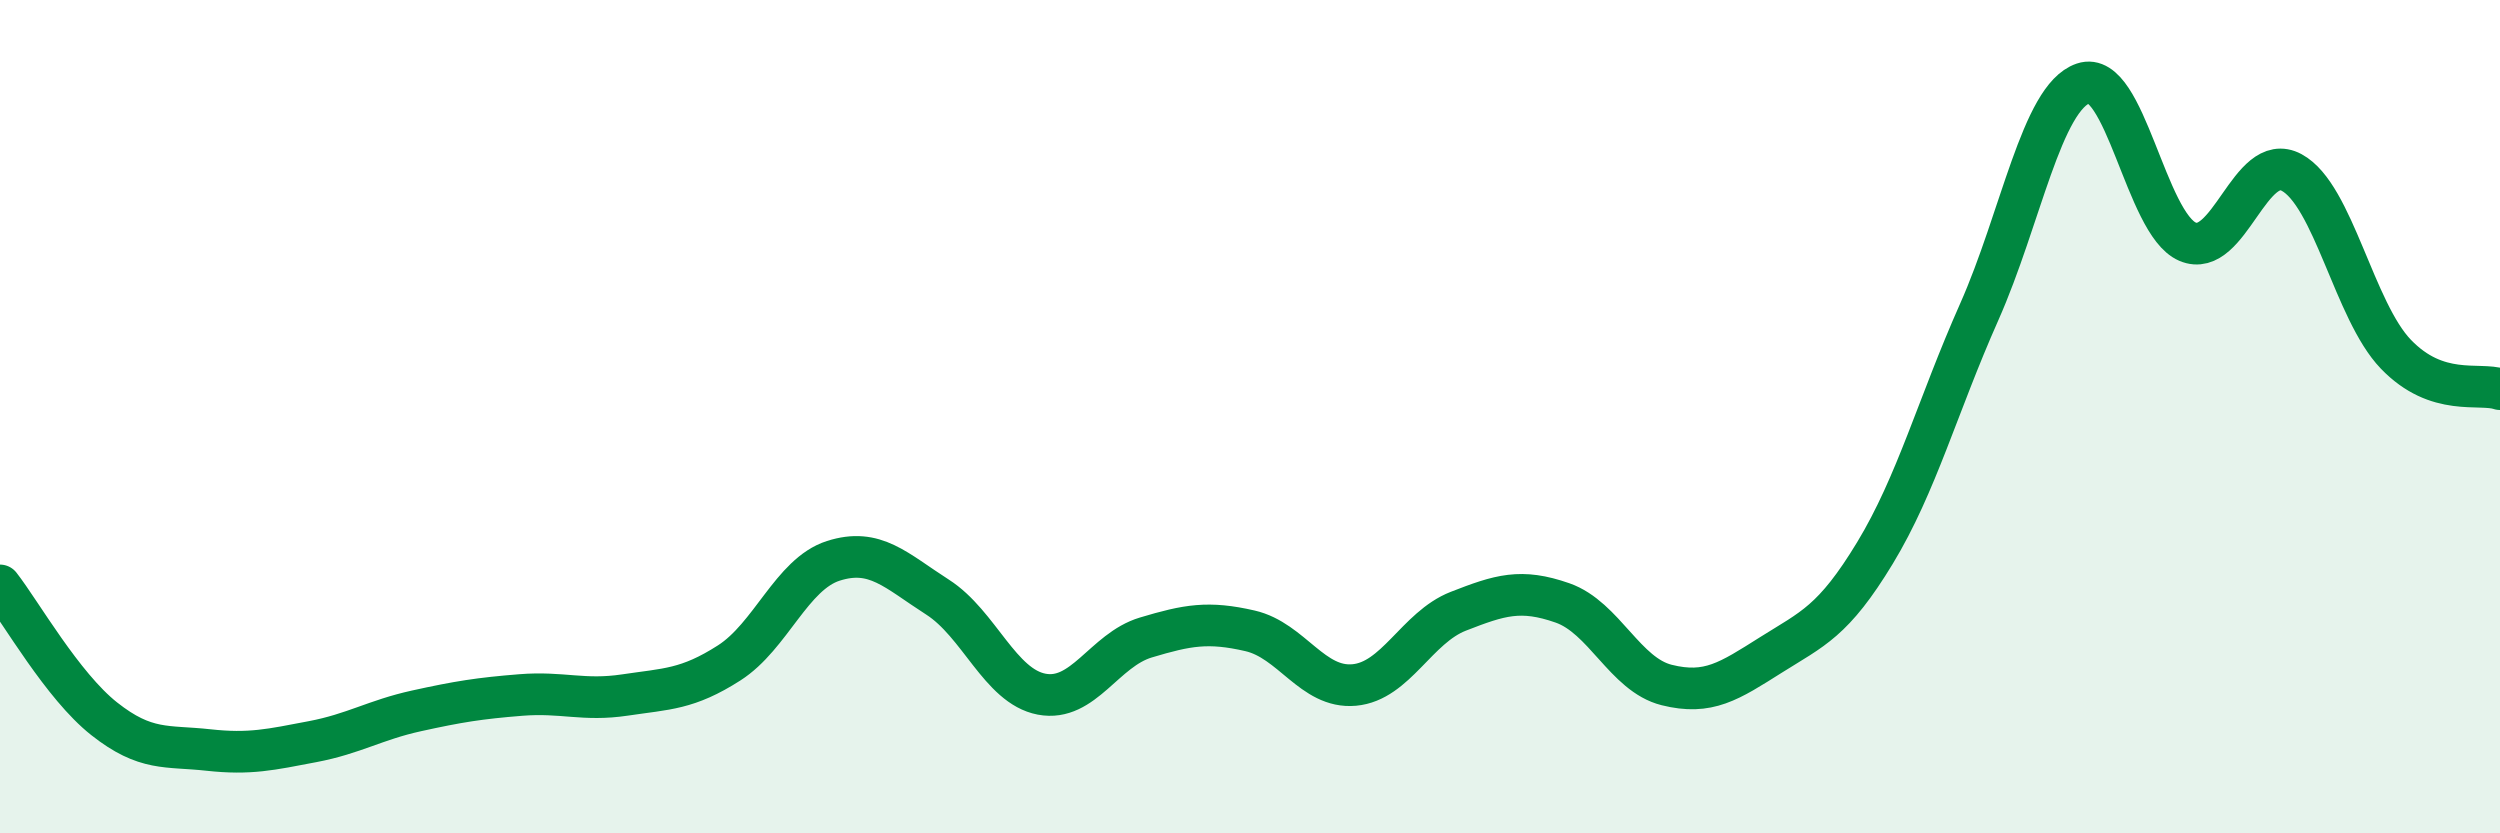 
    <svg width="60" height="20" viewBox="0 0 60 20" xmlns="http://www.w3.org/2000/svg">
      <path
        d="M 0,14.05 C 0.5,14.69 1.5,16.46 2.5,17.25 C 3.5,18.04 4,17.89 5,18 C 6,18.11 6.5,17.99 7.5,17.8 C 8.5,17.61 9,17.28 10,17.06 C 11,16.84 11.5,16.76 12.5,16.68 C 13.5,16.6 14,16.83 15,16.68 C 16,16.53 16.5,16.55 17.5,15.91 C 18.5,15.27 19,13.78 20,13.46 C 21,13.14 21.5,13.69 22.5,14.33 C 23.5,14.97 24,16.47 25,16.66 C 26,16.85 26.5,15.6 27.5,15.3 C 28.5,15 29,14.91 30,15.14 C 31,15.37 31.5,16.53 32.5,16.44 C 33.5,16.35 34,15.06 35,14.67 C 36,14.28 36.5,14.12 37.5,14.47 C 38.5,14.82 39,16.19 40,16.44 C 41,16.69 41.5,16.35 42.5,15.72 C 43.5,15.09 44,14.92 45,13.27 C 46,11.62 46.5,9.74 47.5,7.49 C 48.5,5.24 49,2.34 50,2 C 51,1.66 51.5,5.37 52.5,5.8 C 53.5,6.23 54,3.6 55,4.14 C 56,4.68 56.5,7.46 57.5,8.5 C 58.5,9.54 59.5,9.17 60,9.34L60 20L0 20Z"
        fill="#008740"
        opacity="0.1"
        stroke-linecap="round"
        stroke-linejoin="round"
      />
      <path
        d="M 0,14.05 C 0.5,14.69 1.5,16.46 2.5,17.25 C 3.5,18.04 4,17.89 5,18 C 6,18.11 6.5,17.99 7.5,17.8 C 8.5,17.61 9,17.28 10,17.06 C 11,16.84 11.5,16.76 12.5,16.68 C 13.5,16.6 14,16.83 15,16.68 C 16,16.53 16.5,16.55 17.5,15.91 C 18.5,15.27 19,13.78 20,13.46 C 21,13.14 21.5,13.69 22.5,14.33 C 23.5,14.97 24,16.47 25,16.66 C 26,16.85 26.5,15.6 27.5,15.3 C 28.5,15 29,14.91 30,15.14 C 31,15.37 31.5,16.53 32.5,16.44 C 33.5,16.35 34,15.06 35,14.67 C 36,14.28 36.5,14.12 37.5,14.47 C 38.5,14.82 39,16.19 40,16.44 C 41,16.69 41.5,16.35 42.5,15.72 C 43.5,15.09 44,14.92 45,13.27 C 46,11.62 46.5,9.74 47.5,7.49 C 48.5,5.24 49,2.34 50,2 C 51,1.66 51.5,5.37 52.5,5.8 C 53.5,6.23 54,3.6 55,4.14 C 56,4.68 56.5,7.46 57.5,8.5 C 58.5,9.54 59.5,9.17 60,9.34"
        stroke="#008740"
        stroke-width="1"
        fill="none"
        stroke-linecap="round"
        stroke-linejoin="round"
      />
    </svg>
  